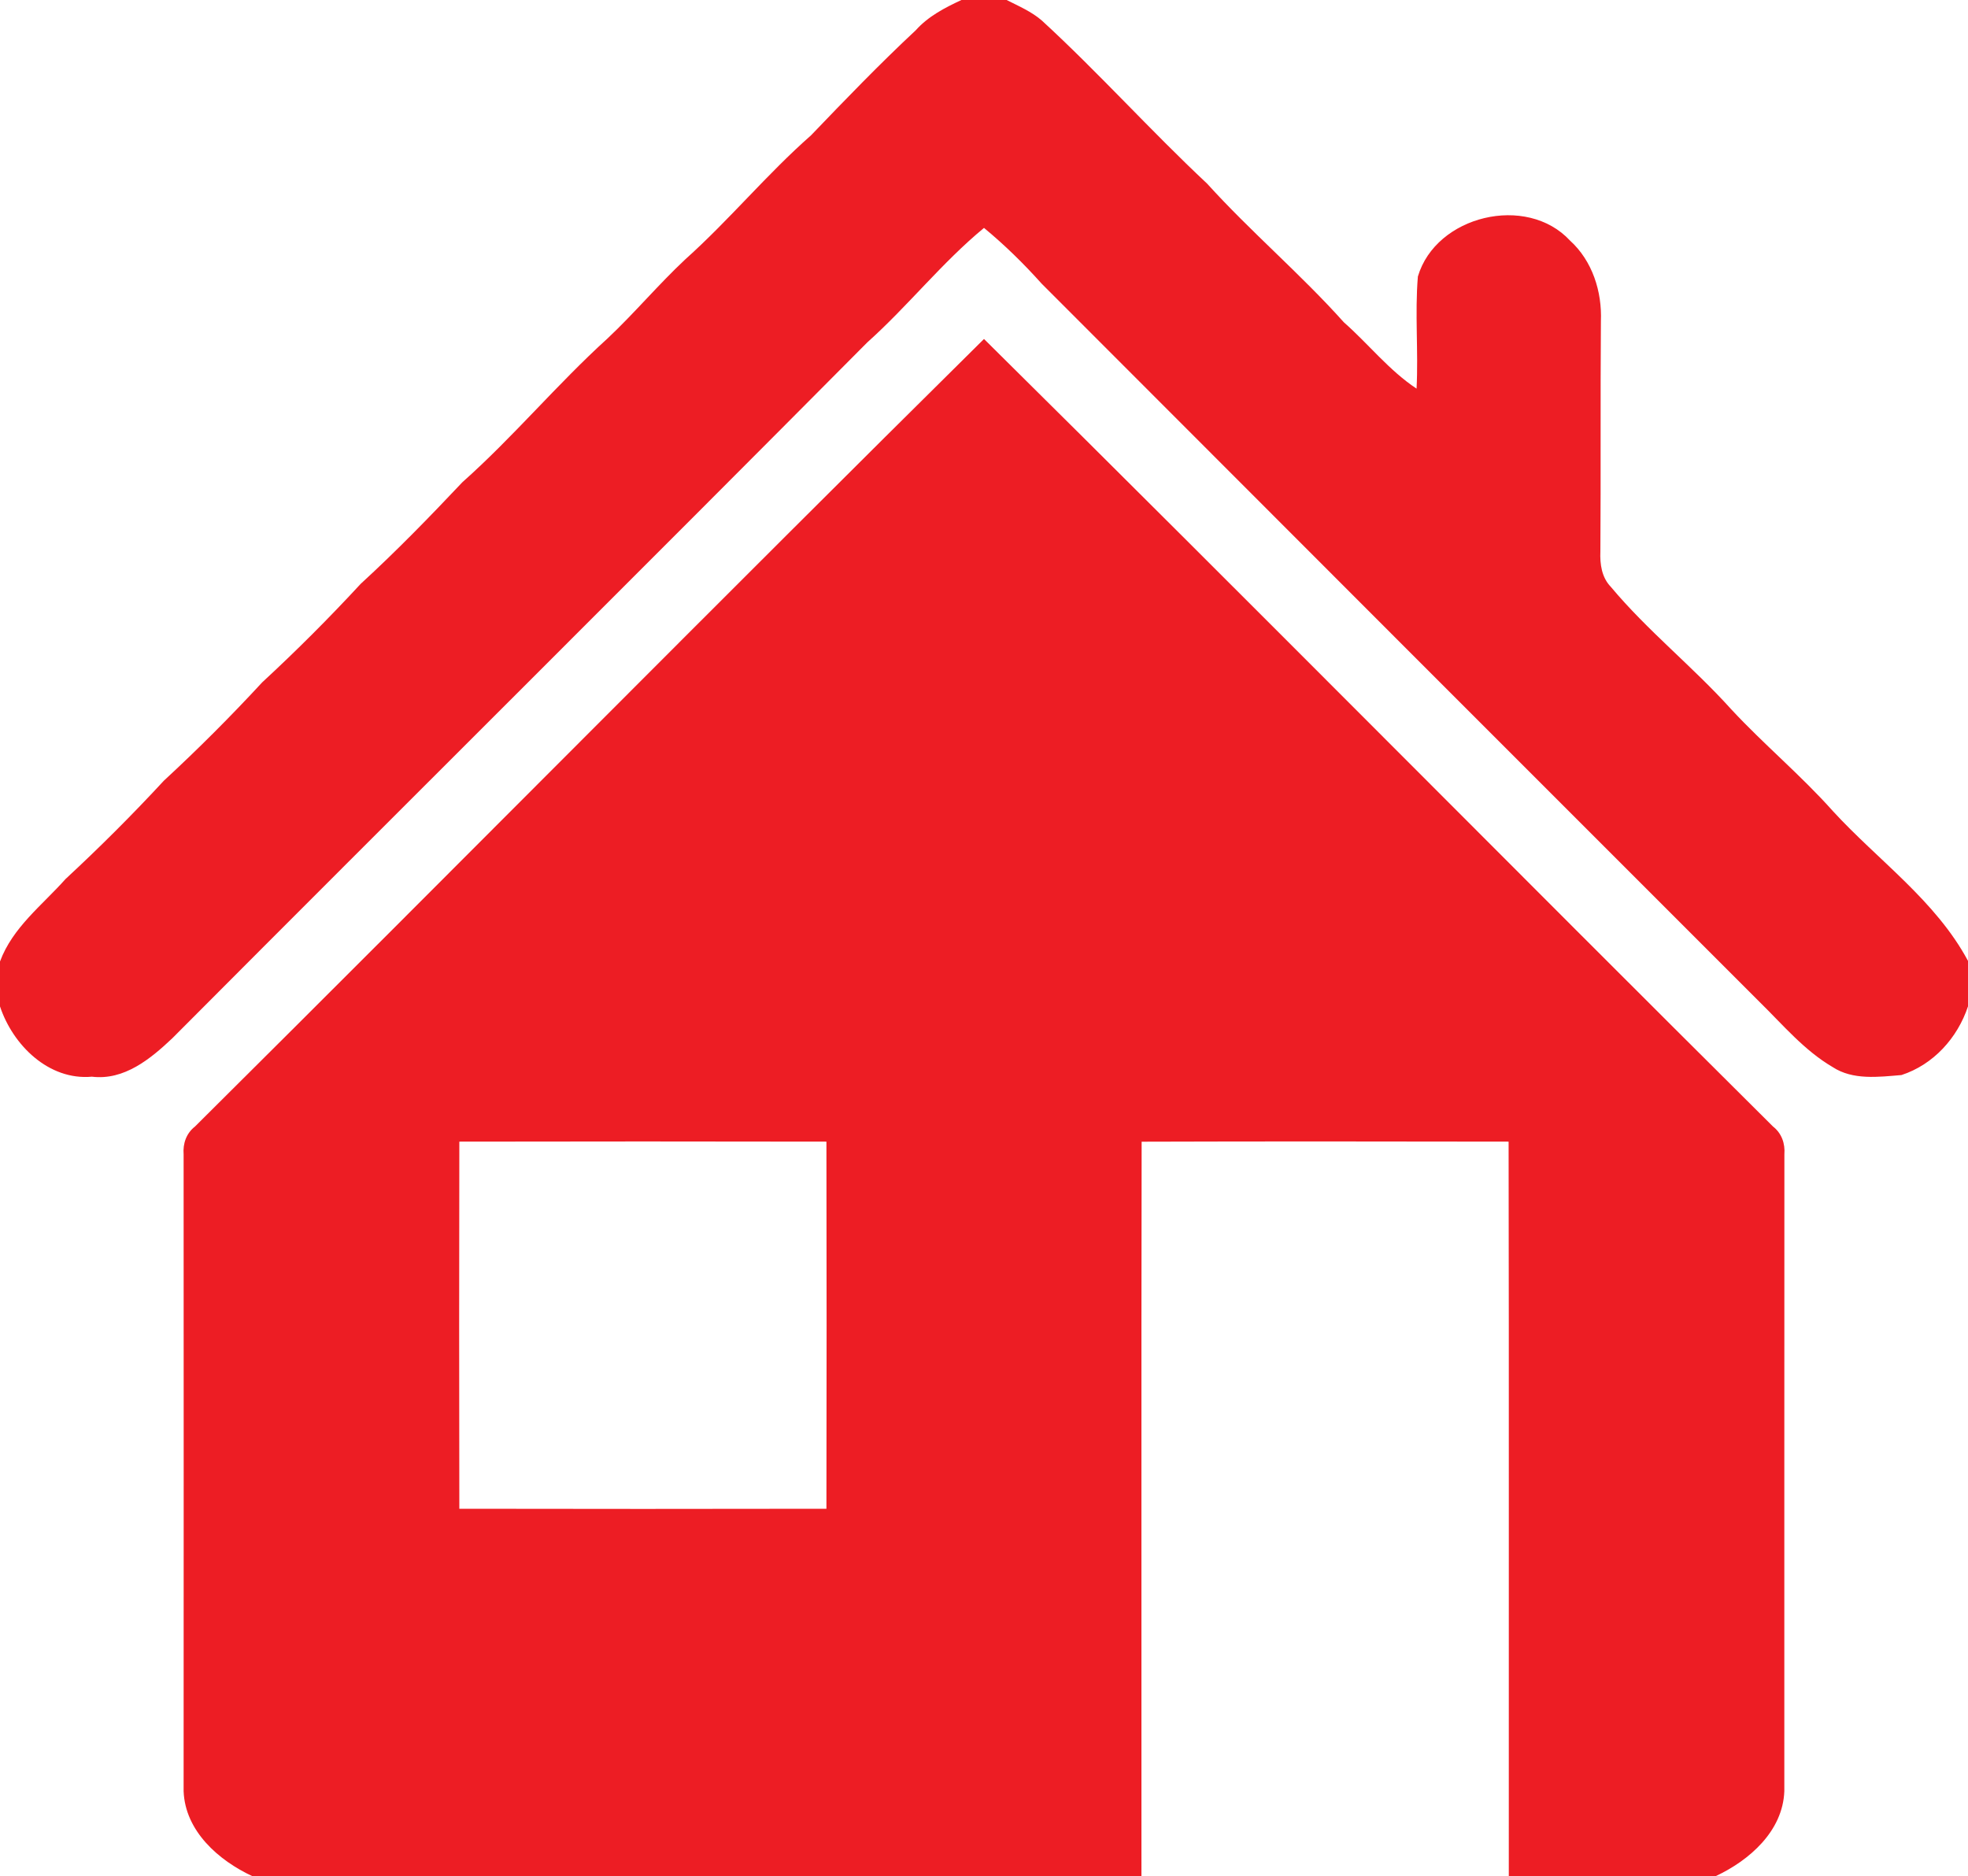 <?xml version="1.0" encoding="UTF-8" ?>
<!DOCTYPE svg PUBLIC "-//W3C//DTD SVG 1.1//EN" "http://www.w3.org/Graphics/SVG/1.1/DTD/svg11.dtd">
<svg width="300pt" height="286pt" viewBox="0 0 300 286" version="1.1" xmlns="http://www.w3.org/2000/svg">
<g id="#000000ff">
<path fill="#ed1d24" opacity="1.00" d=" M 146.56 0.00 L 153.45 0.00 C 155.30 0.94 157.26 1.77 158.84 3.15 C 167.53 11.14 175.40 19.93 184.01 27.99 C 190.66 35.33 198.25 41.75 204.86 49.13 C 208.61 52.43 211.75 56.47 215.94 59.24 C 216.23 53.54 215.67 47.83 216.14 42.15 C 218.89 32.85 232.71 29.52 239.33 36.67 C 242.74 39.76 244.23 44.45 244.04 48.97 C 243.95 60.66 244.04 72.36 243.96 84.05 C 243.88 85.98 244.15 88.00 245.55 89.45 C 251.15 96.15 258.05 101.62 263.89 108.10 C 268.86 113.46 274.51 118.15 279.38 123.61 C 286.30 131.16 295.07 137.28 300.00 146.47 L 300.00 153.40 C 298.40 158.22 294.73 162.28 289.86 163.87 C 286.37 164.16 282.45 164.68 279.36 162.65 C 275.03 160.11 271.79 156.22 268.25 152.75 C 231.75 116.26 195.25 79.75 158.78 43.23 C 156.06 40.19 153.15 37.34 150.00 34.74 C 143.58 40.04 138.41 46.64 132.21 52.19 C 97.00 87.64 61.54 122.86 26.27 158.26 C 22.94 161.41 18.92 164.72 14.01 164.12 C 7.42 164.72 1.95 159.29 0.00 153.41 L 0.00 146.56 C 1.92 141.37 6.43 137.99 9.99 133.99 C 15.18 129.18 20.19 124.18 24.99 118.99 C 30.19 114.19 35.19 109.18 39.99 103.99 C 45.19 99.19 50.19 94.18 54.99 88.99 C 60.38 84.05 65.48 78.81 70.49 73.50 C 78.25 66.60 84.91 58.58 92.60 51.60 C 96.72 47.73 100.36 43.37 104.49 39.51 C 111.18 33.52 116.89 26.56 123.63 20.63 C 128.85 15.19 134.08 9.76 139.60 4.61 C 141.49 2.49 144.03 1.18 146.56 0.00 Z" />
<path fill="#ed1d24" opacity="1.00" d=" M 29.73 171.71 C 69.91 131.79 109.73 91.50 150.00 51.67 C 190.26 91.50 230.09 131.78 270.27 171.71 C 271.60 172.75 272.14 174.30 272.01 175.96 C 271.99 208.32 272.01 240.67 272.00 273.03 C 271.78 279.12 266.67 283.59 261.50 286.00 L 230.00 286.00 C 229.98 248.67 230.04 211.35 229.97 174.02 C 211.32 173.99 192.67 173.97 174.03 174.03 C 173.96 211.35 174.02 248.68 174.00 286.00 L 38.50 286.00 C 33.33 283.60 28.22 279.12 27.99 273.03 C 28.00 240.67 28.01 208.32 27.99 175.97 C 27.86 174.30 28.40 172.75 29.73 171.71 M 70.02 174.02 C 69.98 192.67 69.99 211.33 70.02 229.98 C 88.67 230.01 107.33 230.02 125.98 229.98 C 126.02 211.33 126.01 192.67 125.98 174.02 C 107.33 173.99 88.67 173.98 70.02 174.02 Z" />
</g>
</svg>
